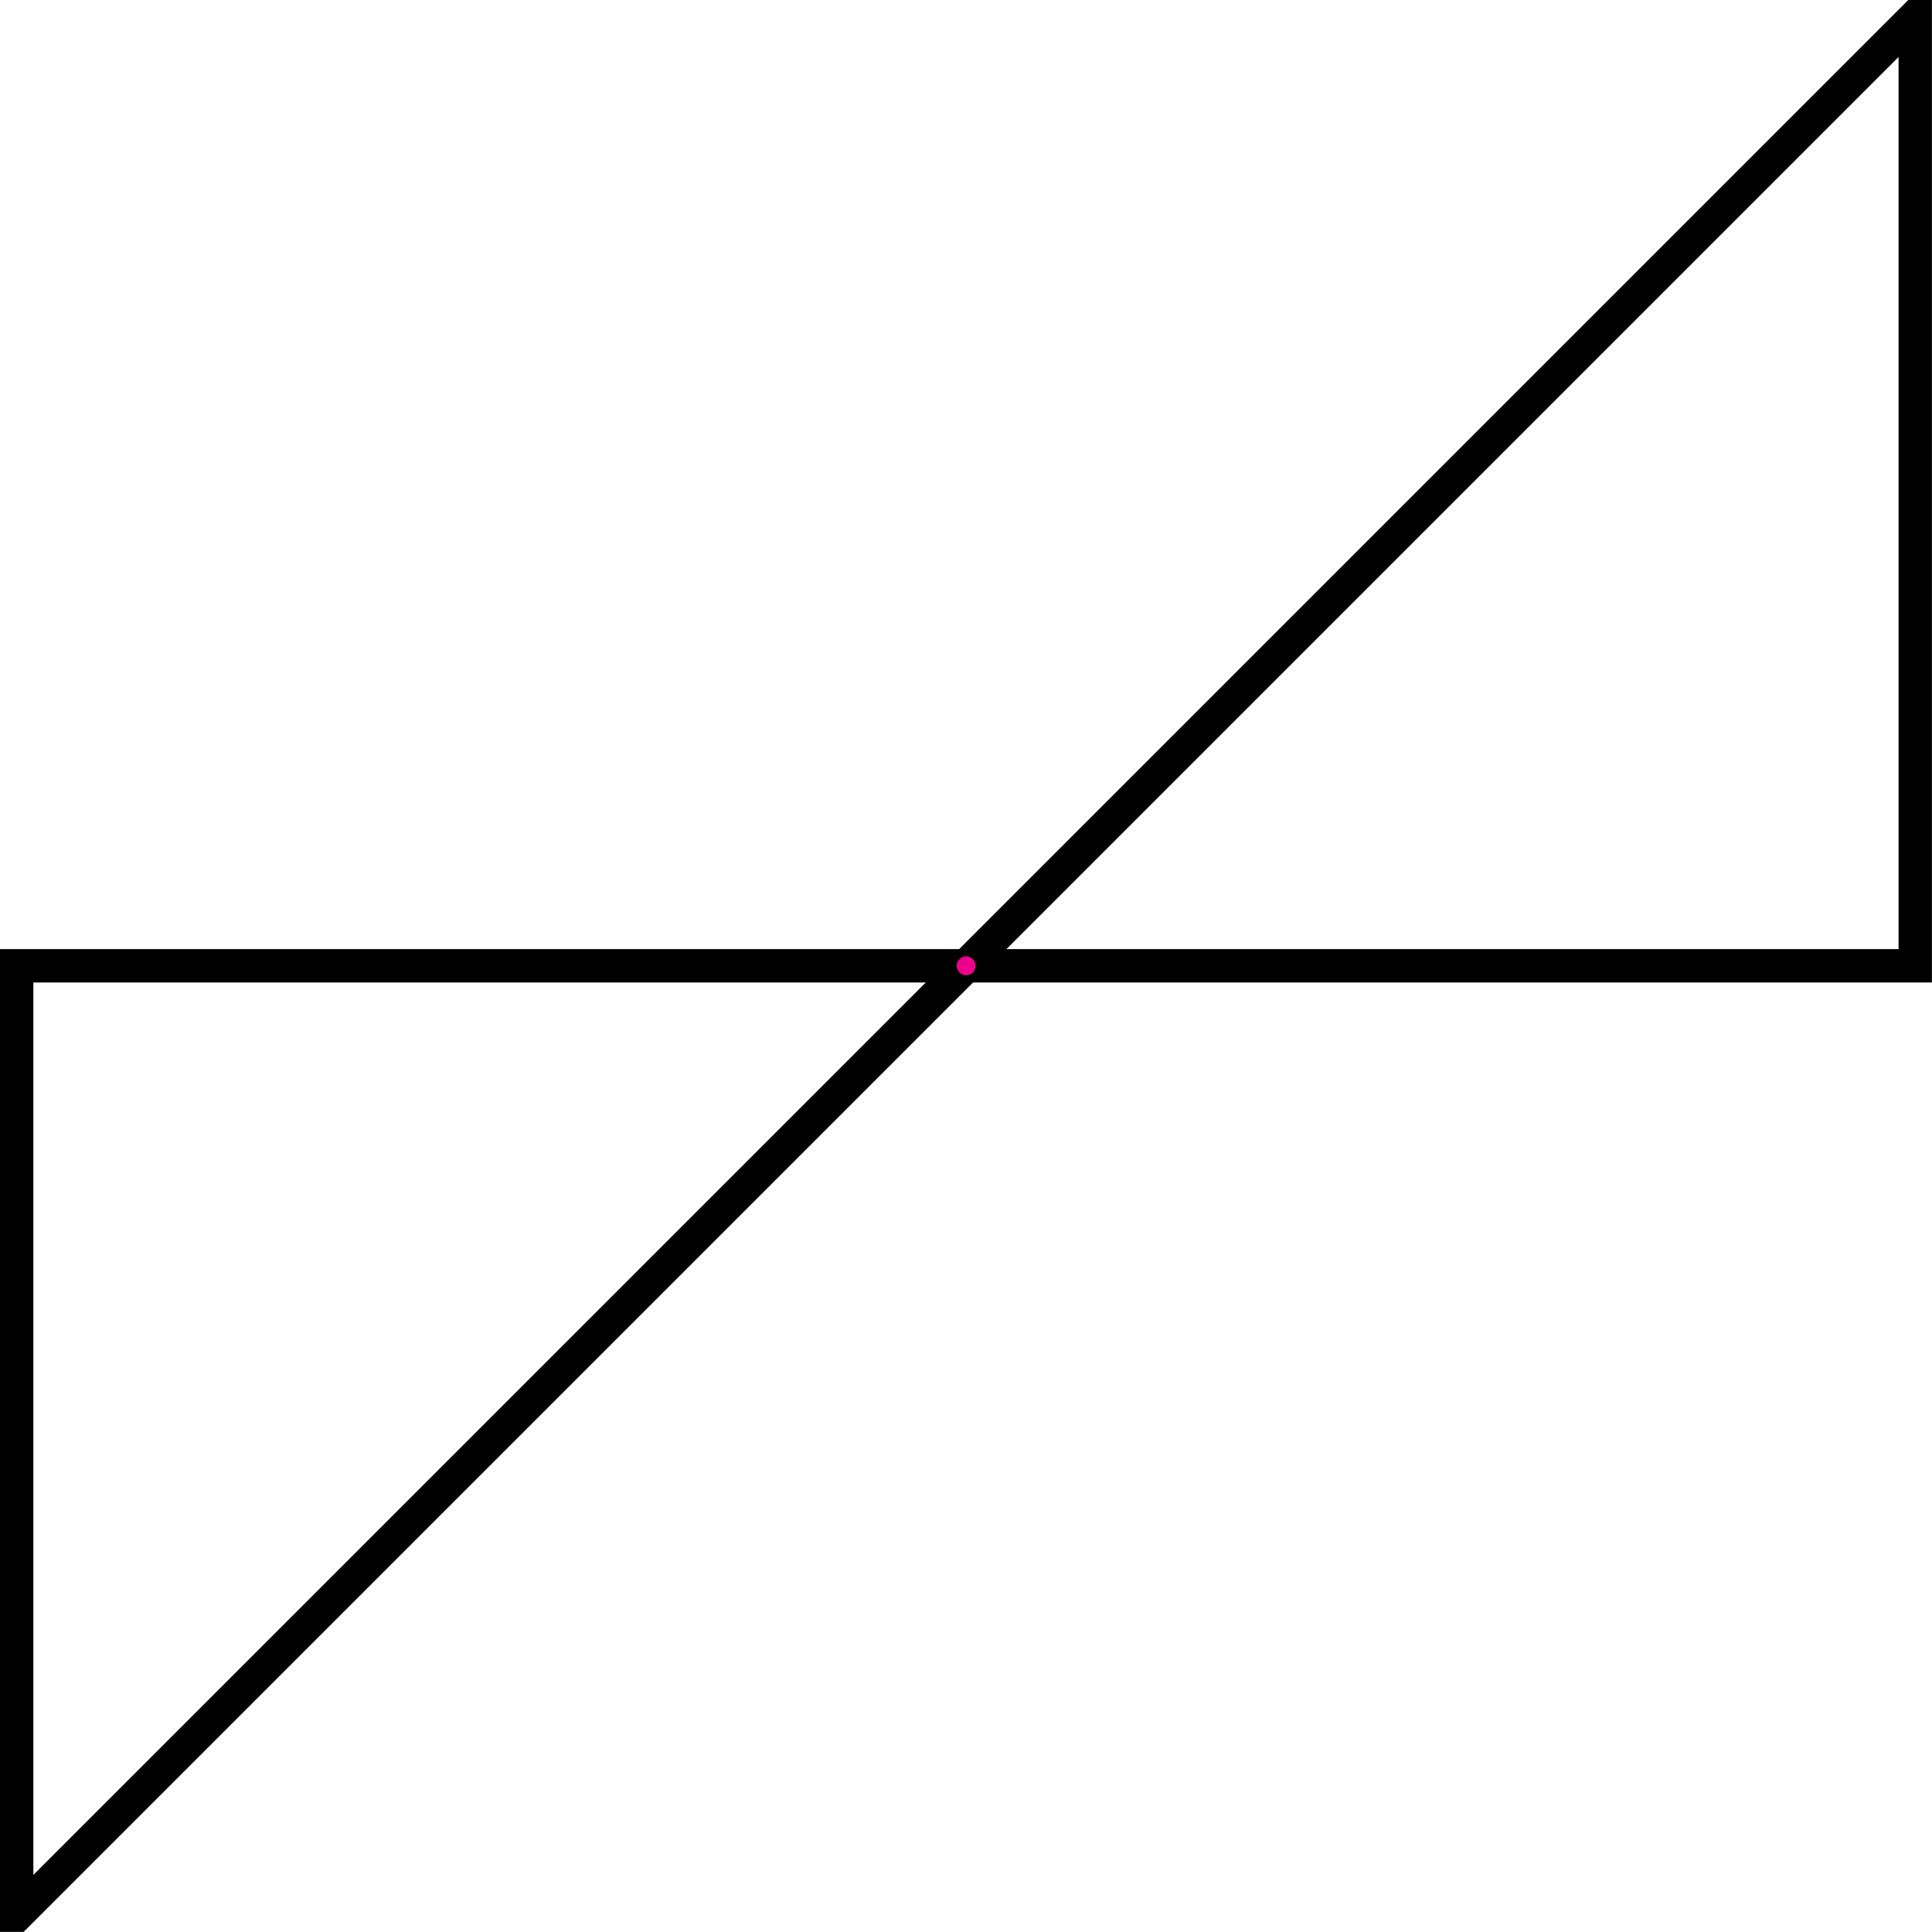 <?xml version="1.0" encoding="UTF-8"?>
<svg xmlns="http://www.w3.org/2000/svg" xmlns:xlink="http://www.w3.org/1999/xlink" width="23.075pt" height="23.075pt" viewBox="0 0 23.075 23.075" version="1.1">
<defs>
<clipPath id="clip1">
  <path d="M 5 0 L 23.074 0 L 23.074 18 L 5 18 Z M 5 0 "/>
</clipPath>
<clipPath id="clip2">
  <path d="M 0 5 L 18 5 L 18 23.074 L 0 23.074 Z M 0 5 "/>
</clipPath>
</defs>
<g id="surface1">
<g clip-path="url(#clip1)" clip-rule="nonzero">
<path style="fill:none;stroke-width:0.399;stroke-linecap:butt;stroke-linejoin:miter;stroke:rgb(0%,0%,0%);stroke-opacity:1;stroke-miterlimit:10;" d="M 0.001 0.002 L 11.337 0.002 L 11.337 11.338 Z M 0.001 0.002 " transform="matrix(1,0,0,-1,11.538,11.537)"/>
</g>
<g clip-path="url(#clip2)" clip-rule="nonzero">
<path style="fill:none;stroke-width:0.399;stroke-linecap:butt;stroke-linejoin:miter;stroke:rgb(0%,0%,0%);stroke-opacity:1;stroke-miterlimit:10;" d="M 0.001 0.002 L -11.339 0.002 L -11.339 -11.338 Z M 0.001 0.002 " transform="matrix(1,0,0,-1,11.538,11.537)"/>
</g>
<path style=" stroke:none;fill-rule:nonzero;fill:rgb(92.549%,0%,54.9%);fill-opacity:1;" d="M 11.652 11.535 C 11.652 11.473 11.602 11.422 11.539 11.422 C 11.477 11.422 11.426 11.473 11.426 11.535 C 11.426 11.598 11.477 11.648 11.539 11.648 C 11.602 11.648 11.652 11.598 11.652 11.535 Z M 11.652 11.535 "/>
</g>
</svg>

